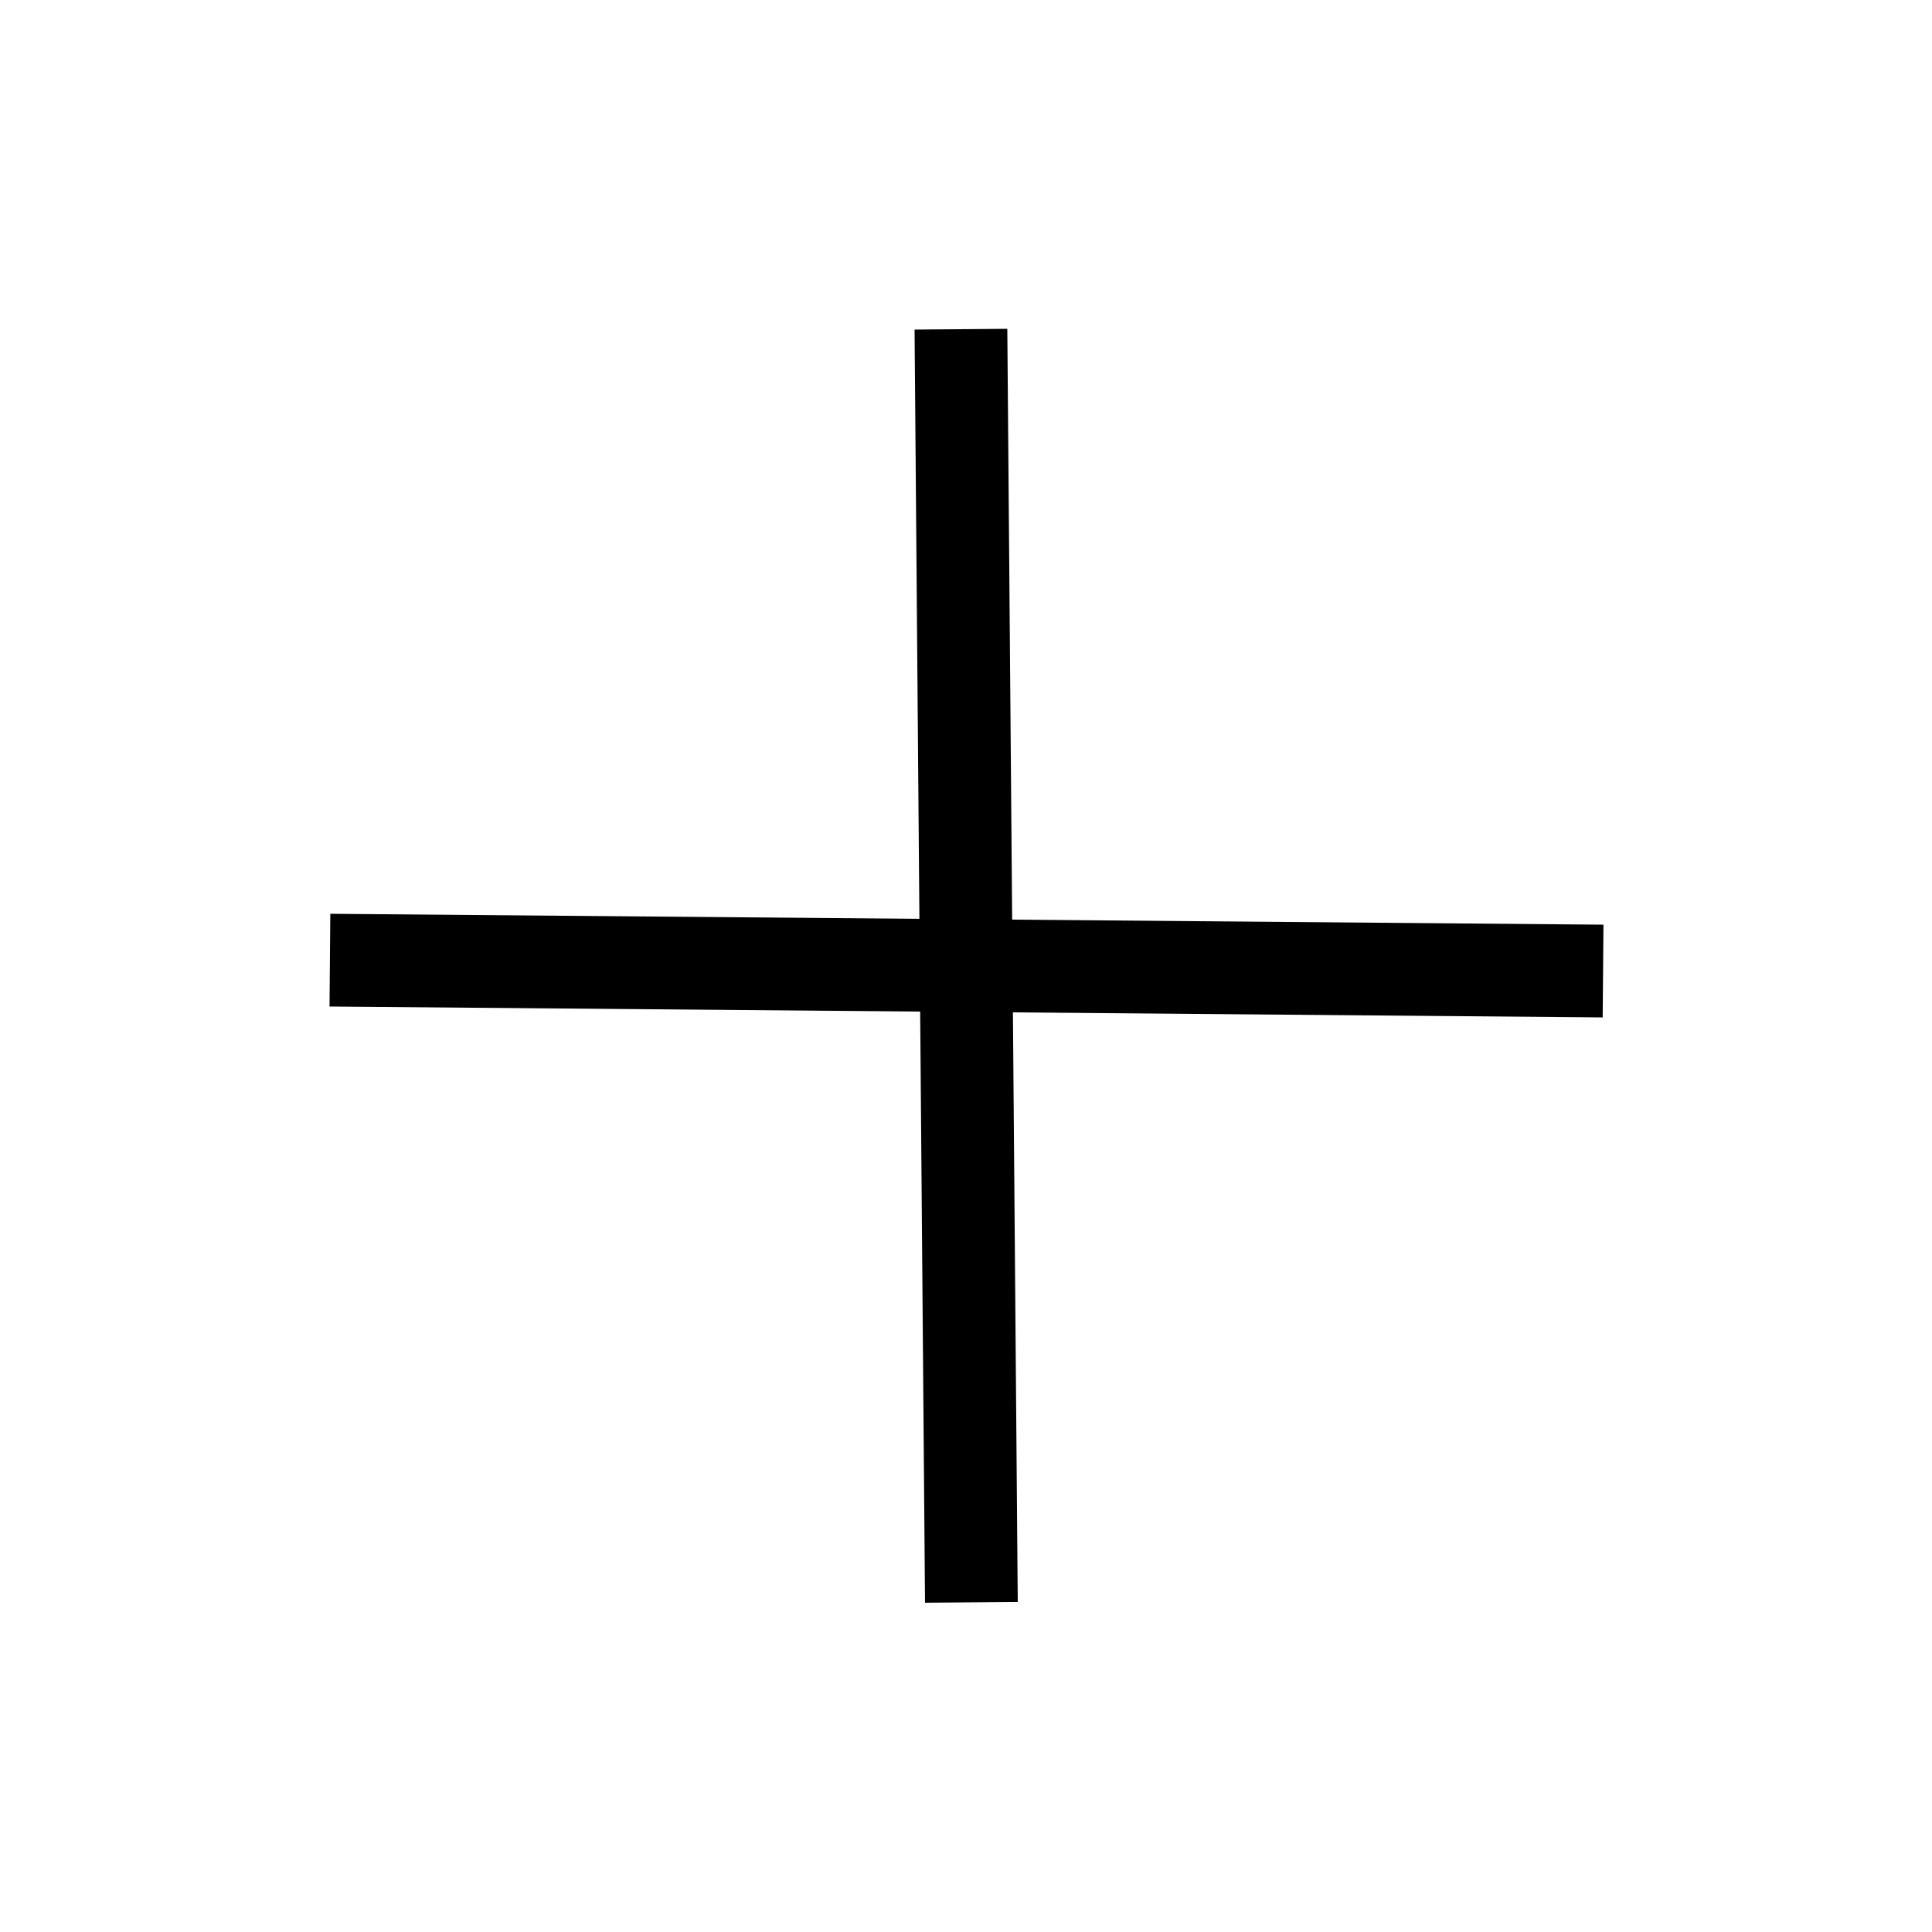 <?xml version="1.0" encoding="UTF-8"?>
<svg id="Capa_1" xmlns="http://www.w3.org/2000/svg" version="1.1" viewBox="0 0 20 20">
  <!-- Generator: Adobe Illustrator 29.6.0, SVG Export Plug-In . SVG Version: 2.1.1 Build 207)  -->
  <defs>
    <style>
      .st0 {
        stroke: #000;
        stroke-miterlimit: 10;
        stroke-width: .5px;
      }
    </style>
  </defs>
  <rect class="st0" x="9.77" y="3.66" width=".46" height="12.68" transform="translate(-.08 .08) rotate(-.47)"/>
  <rect class="st0" x="9.77" y="3.66" width=".46" height="12.68" transform="translate(-.08 19.91) rotate(-89.51)"/>
</svg>